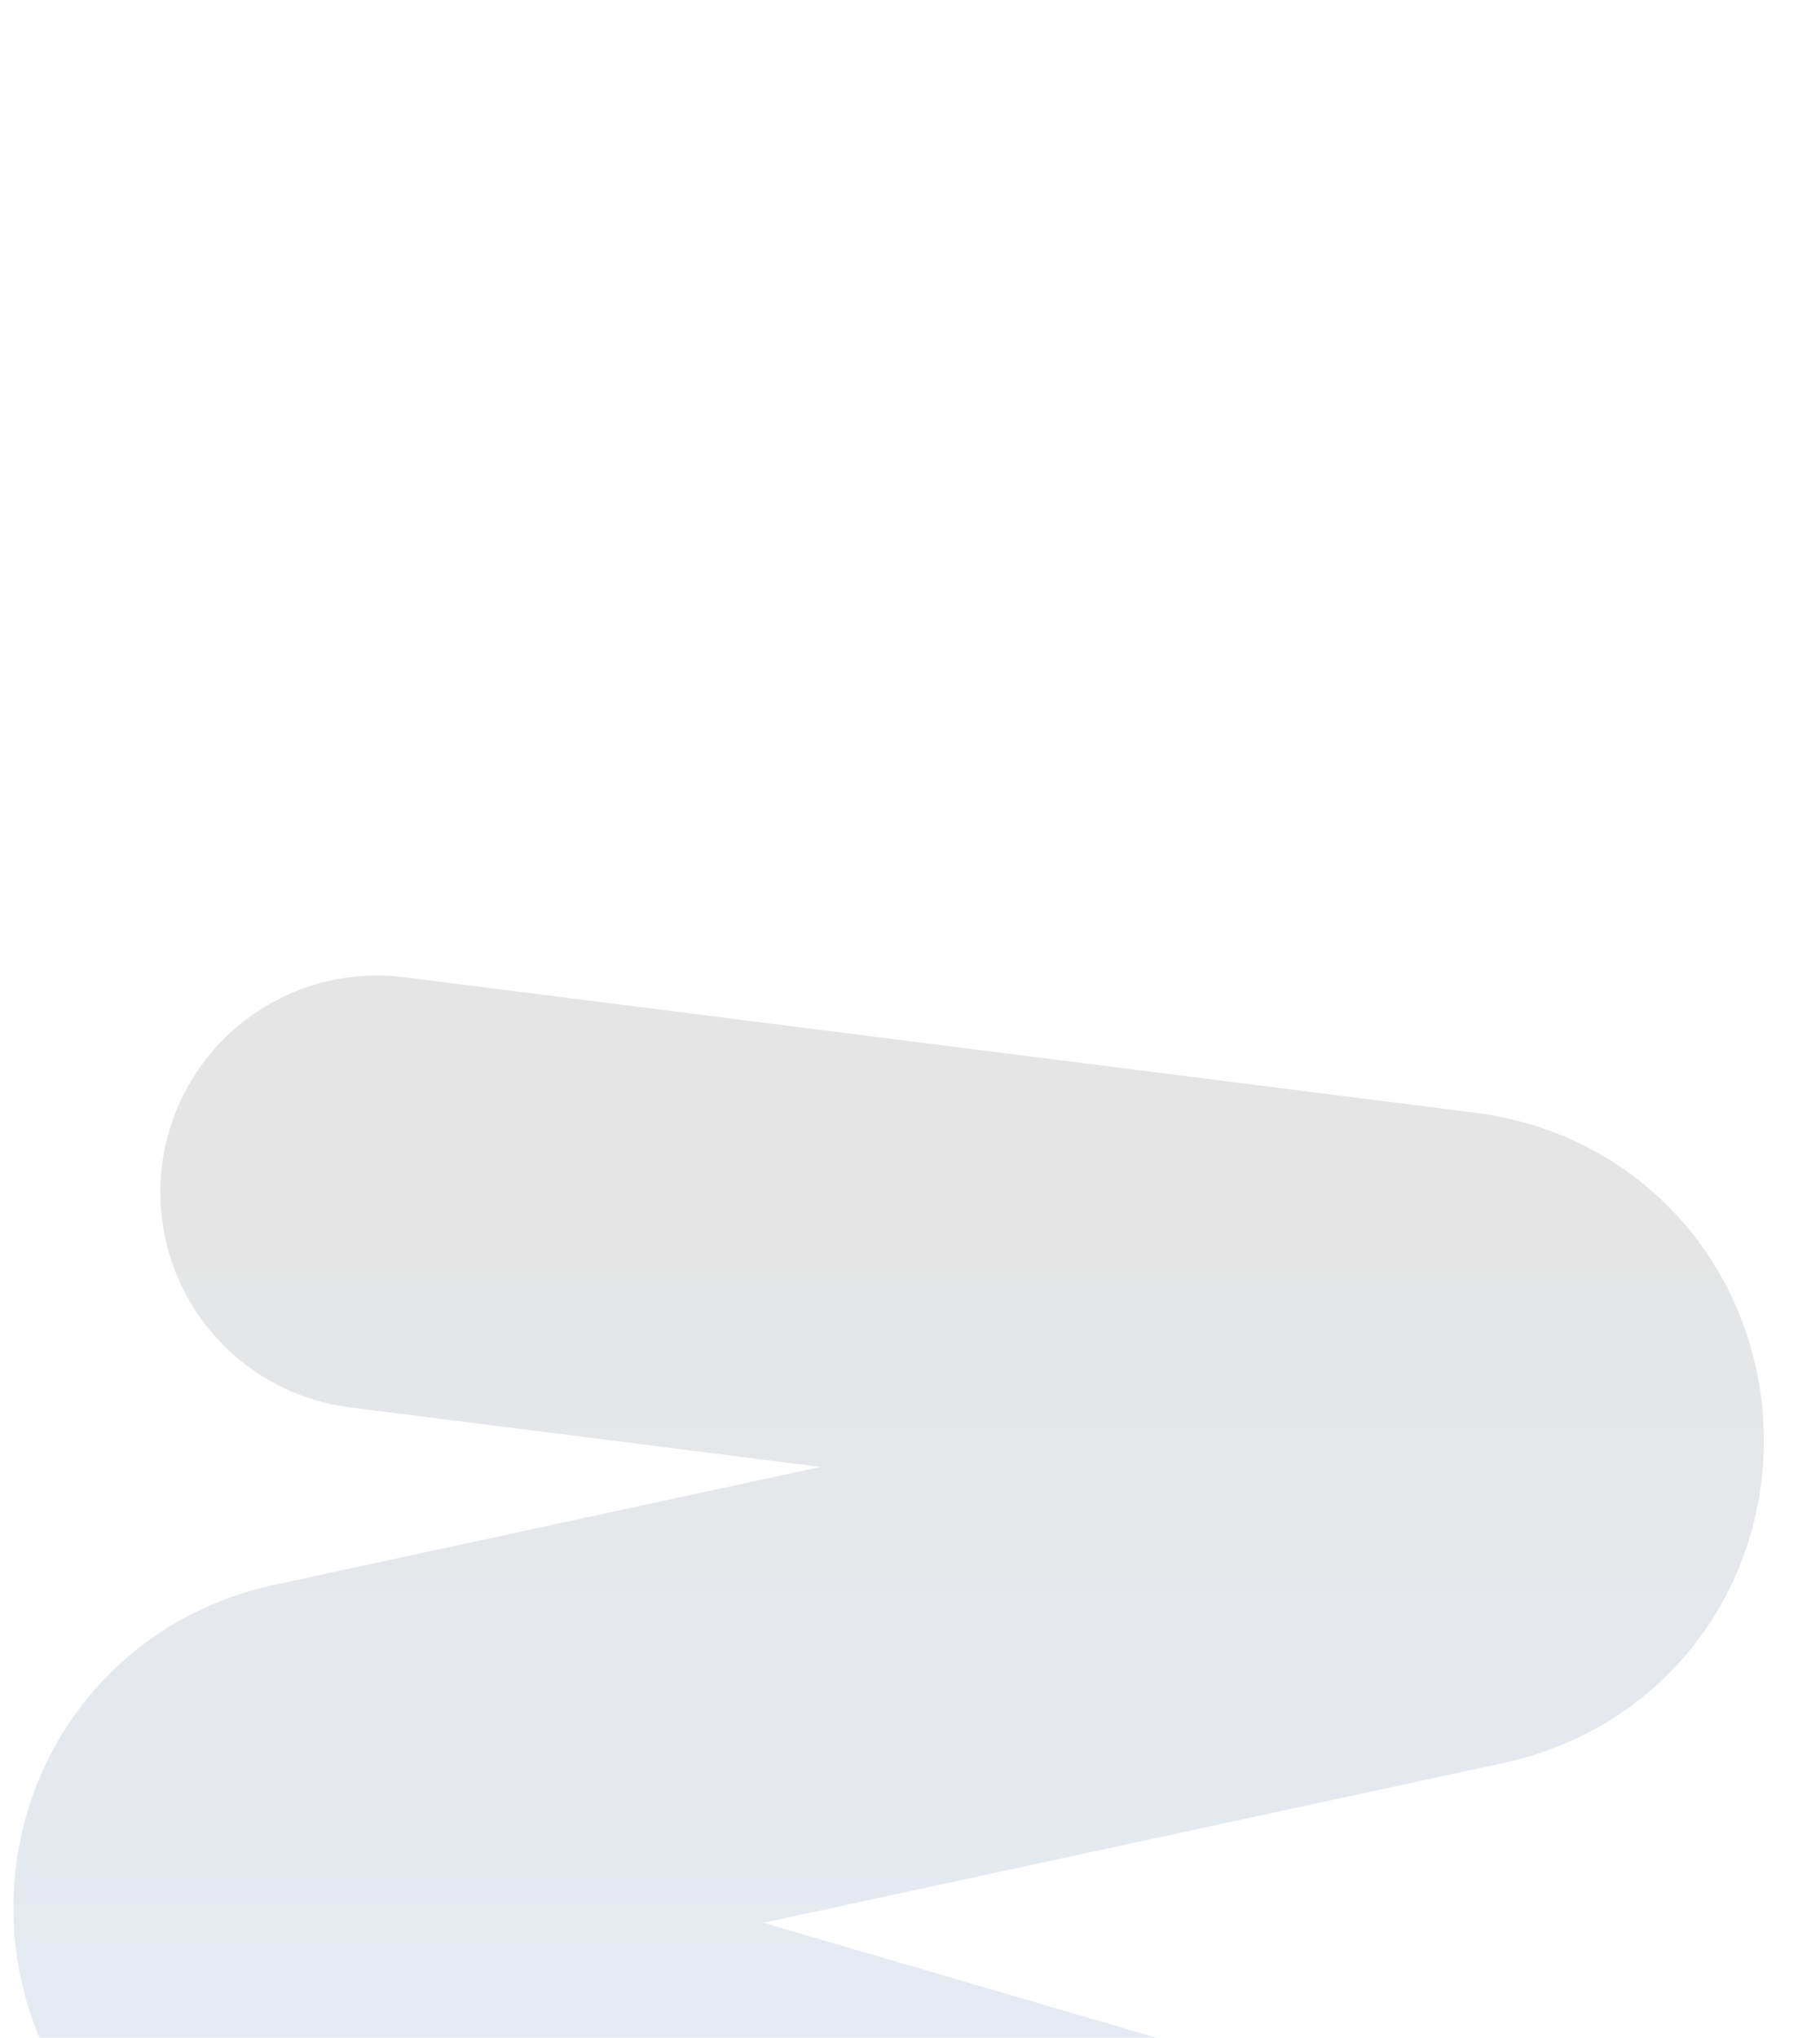 <svg width="420" height="470" viewBox="0 0 420 470" fill="none" xmlns="http://www.w3.org/2000/svg">
<path opacity="0.1" d="M87 275L334.195 306.265C363.367 309.954 365.172 351.546 336.43 357.75L73.706 414.46C47.202 420.181 45.862 457.495 71.888 465.102L406.49 562.904" stroke="url(#paint0_linear_844_9226)" stroke-width="100" stroke-linecap="round"/>
<defs>
<linearGradient id="paint0_linear_844_9226" x1="229.5" y1="275" x2="229.5" y2="562.904" gradientUnits="userSpaceOnUse">
<stop/>
<stop offset="1" stop-color="#094FD1"/>
</linearGradient>
</defs>
</svg>
